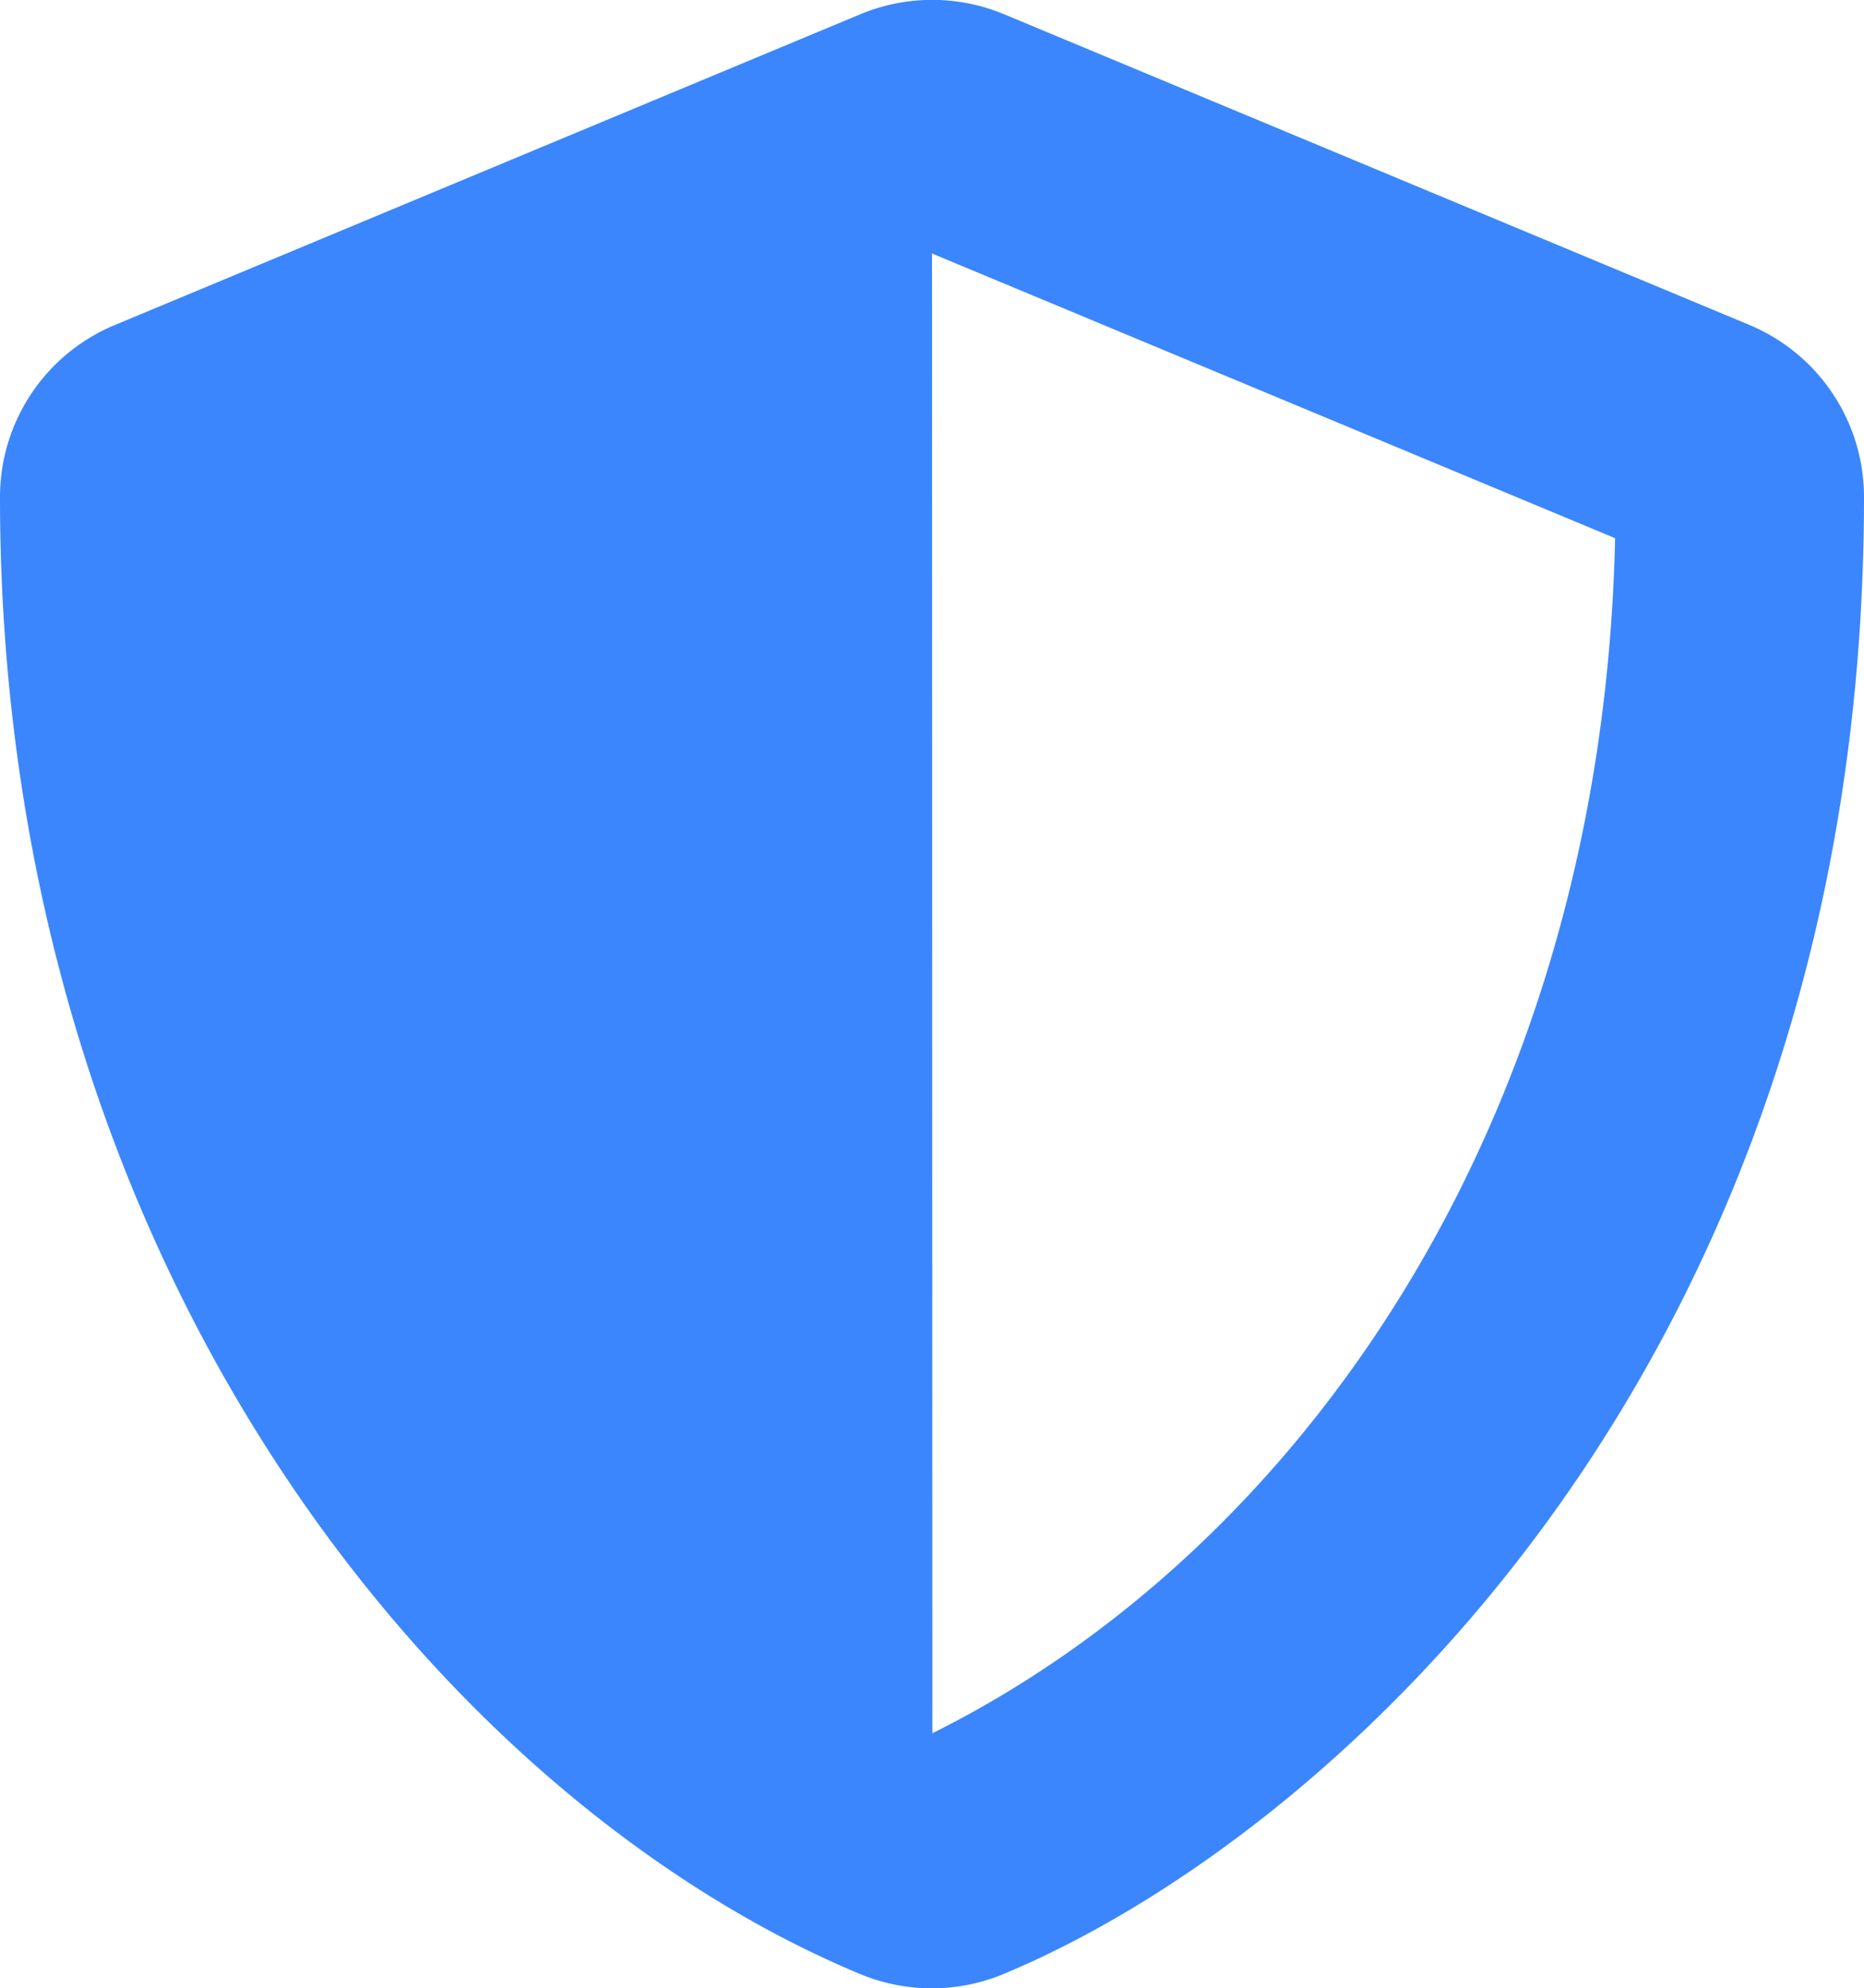 <svg xmlns="http://www.w3.org/2000/svg" width="65.631" height="70" viewBox="0 0 65.631 70">
  <defs>
    <style>
      .cls-1 {
        fill: #3b86fc;
      }
    </style>
  </defs>
  <path id="websys_feature_icon002" class="cls-1" d="M62.723,11.443,36.47.5a6.584,6.584,0,0,0-5.045,0L5.172,11.443A6.556,6.556,0,0,0,1.125,17.5c0,27.141,15.656,45.9,30.286,52a6.584,6.584,0,0,0,5.045,0c11.718-4.881,30.3-21.74,30.3-52A6.565,6.565,0,0,0,62.723,11.443ZM33.954,61.022,33.941,8.927,57.992,18.949c-.451,20.7-11.226,35.7-24.037,42.072Z" transform="translate(-1.125 -0.002)"/>
</svg>

